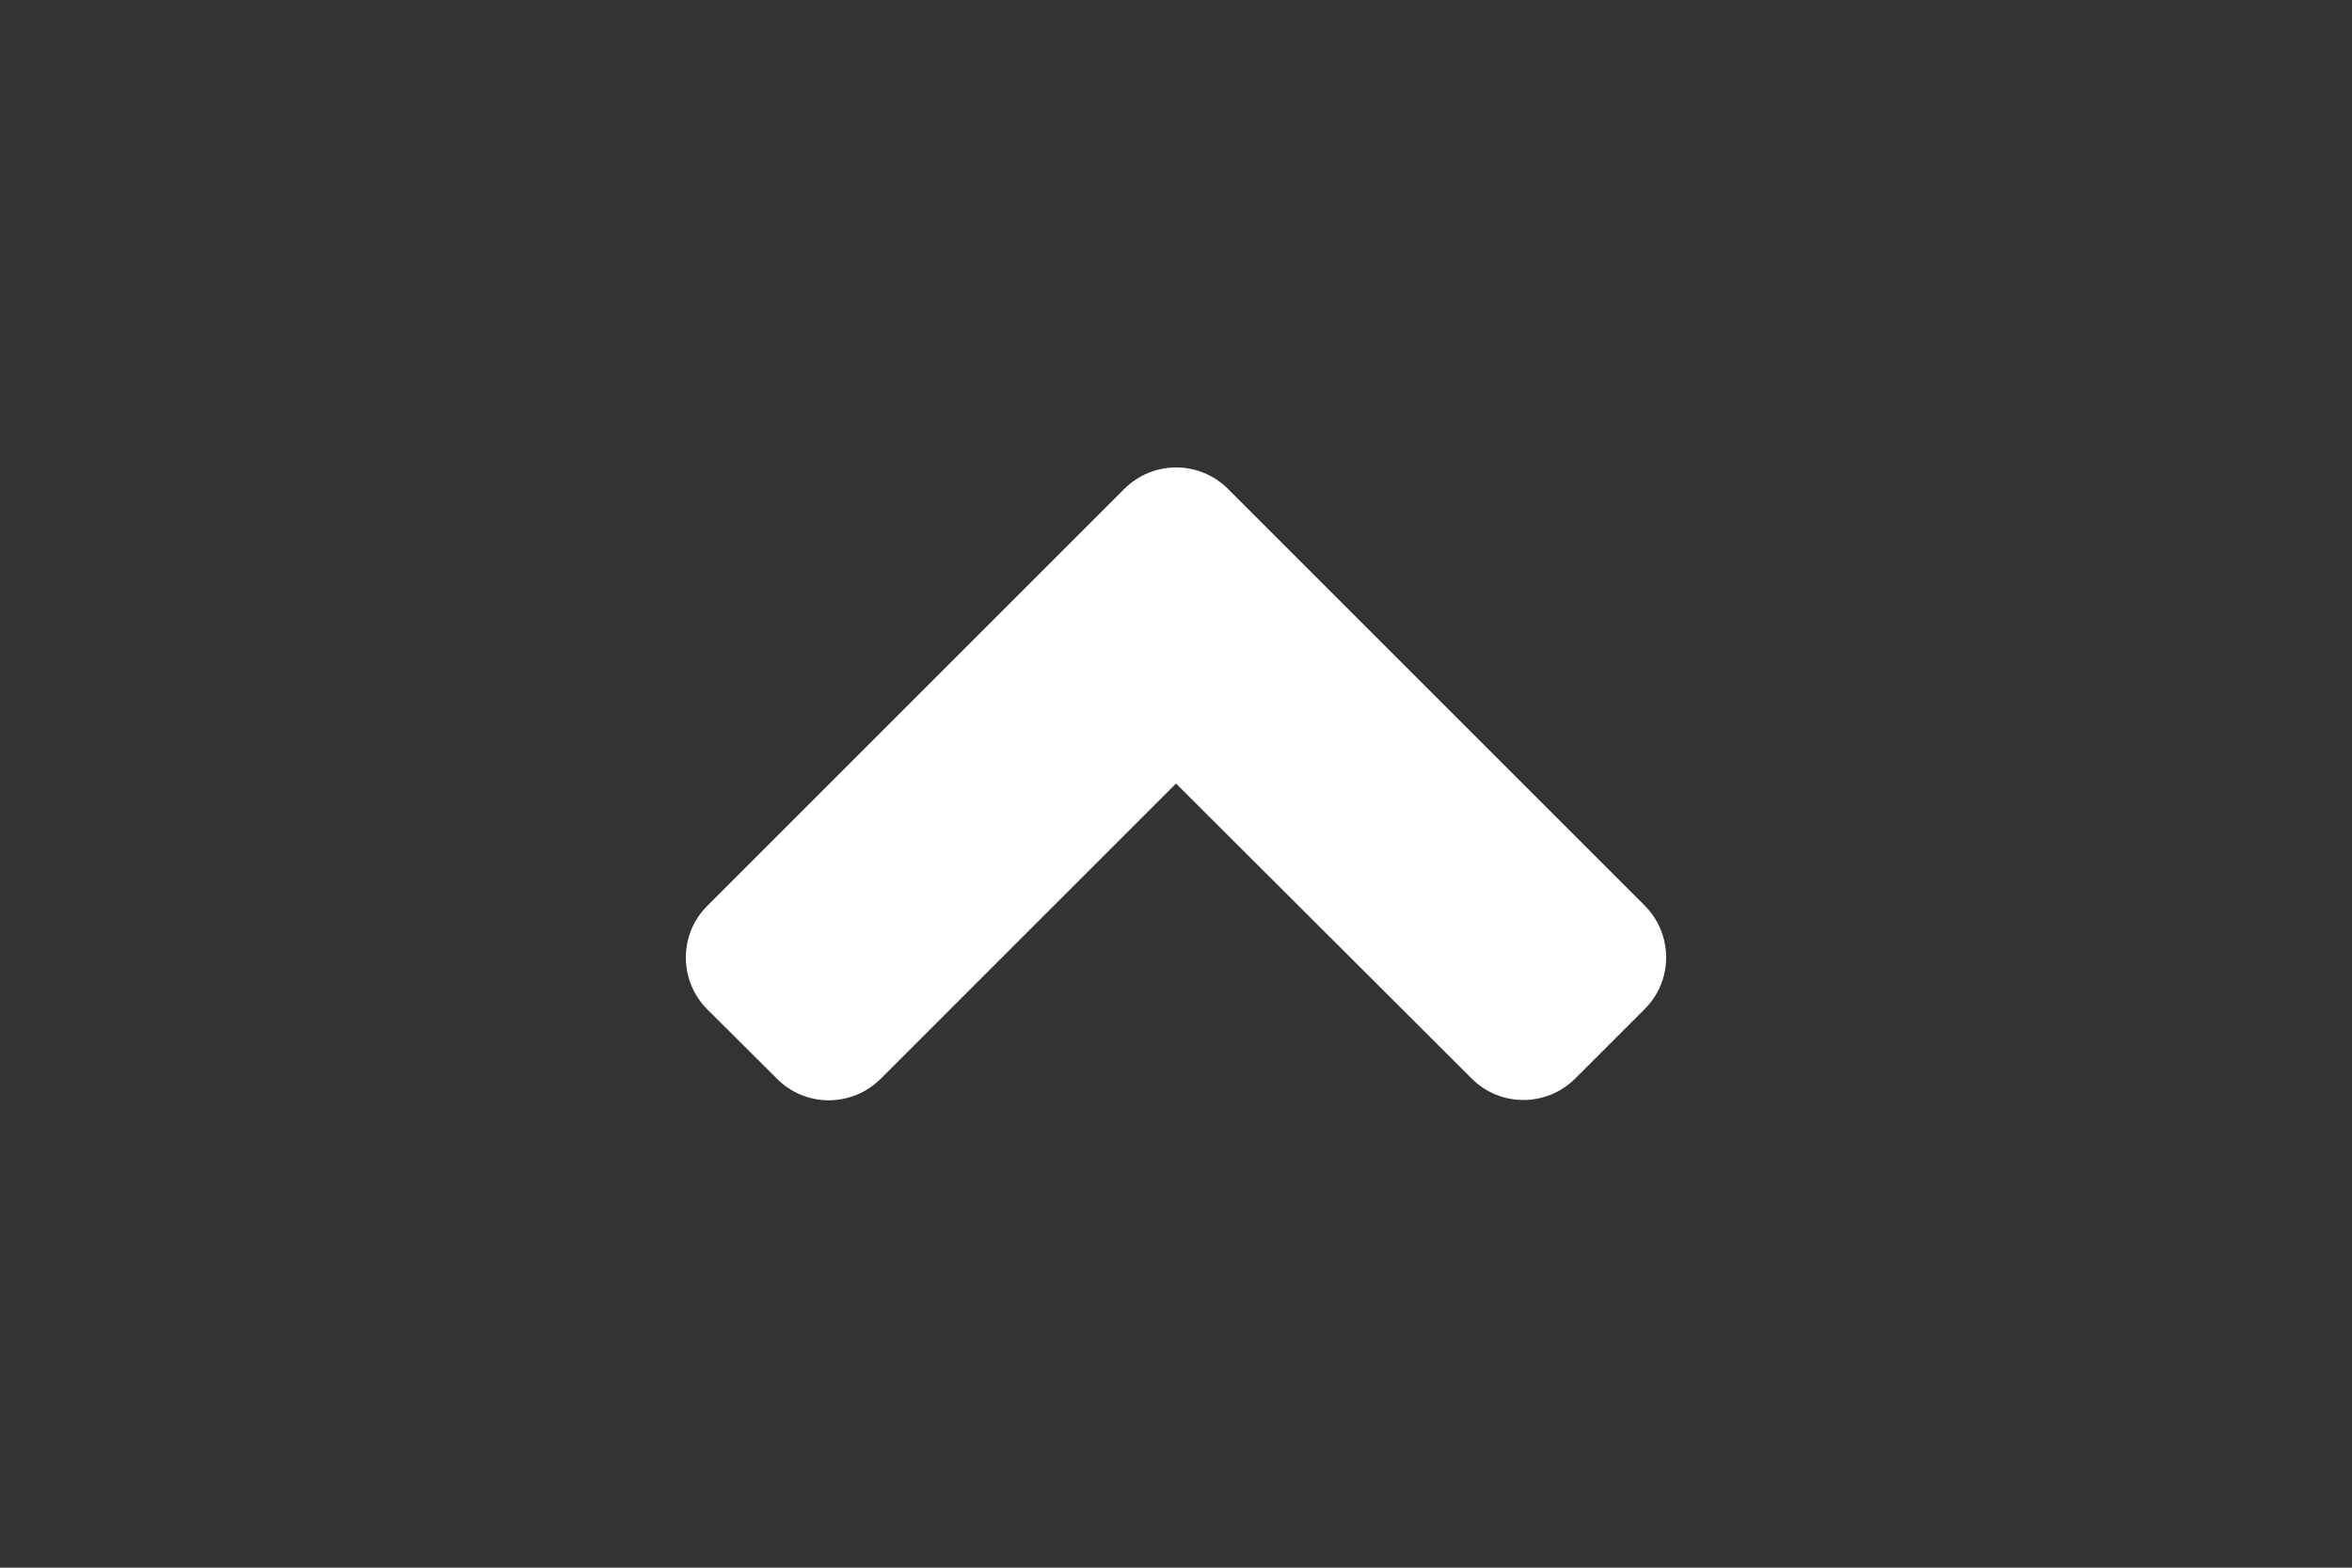 <?xml version="1.0" encoding="utf-8"?>
<!-- Generator: Adobe Illustrator 13.0.0, SVG Export Plug-In . SVG Version: 6.00 Build 14948)  -->
<!DOCTYPE svg PUBLIC "-//W3C//DTD SVG 1.1//EN" "http://www.w3.org/Graphics/SVG/1.1/DTD/svg11.dtd">
<svg version="1.1" id="レイヤー_1" focusable="false"
	 xmlns="http://www.w3.org/2000/svg" xmlns:xlink="http://www.w3.org/1999/xlink" x="0px" y="0px" width="600px" height="400px"
	 viewBox="0 0 600 400" enable-background="new 0 0 600 400" xml:space="preserve">
<rect x="0" y="0" width="600" height="400" fill="#333333" stroke="none"/>
<path fill="#FFFFFF" d="M313.281,124.766l106.25,106.25c7.344,7.344,7.344,19.219,0,26.484l-17.656,17.656
	c-7.344,7.344-19.219,7.344-26.484,0L300,199.922l-75.313,75.313c-7.344,7.344-19.219,7.344-26.484,0l-17.734-17.656
	c-7.344-7.344-7.344-19.219,0-26.484l106.25-106.25C294.063,117.422,305.938,117.422,313.281,124.766z"/>
</svg>
